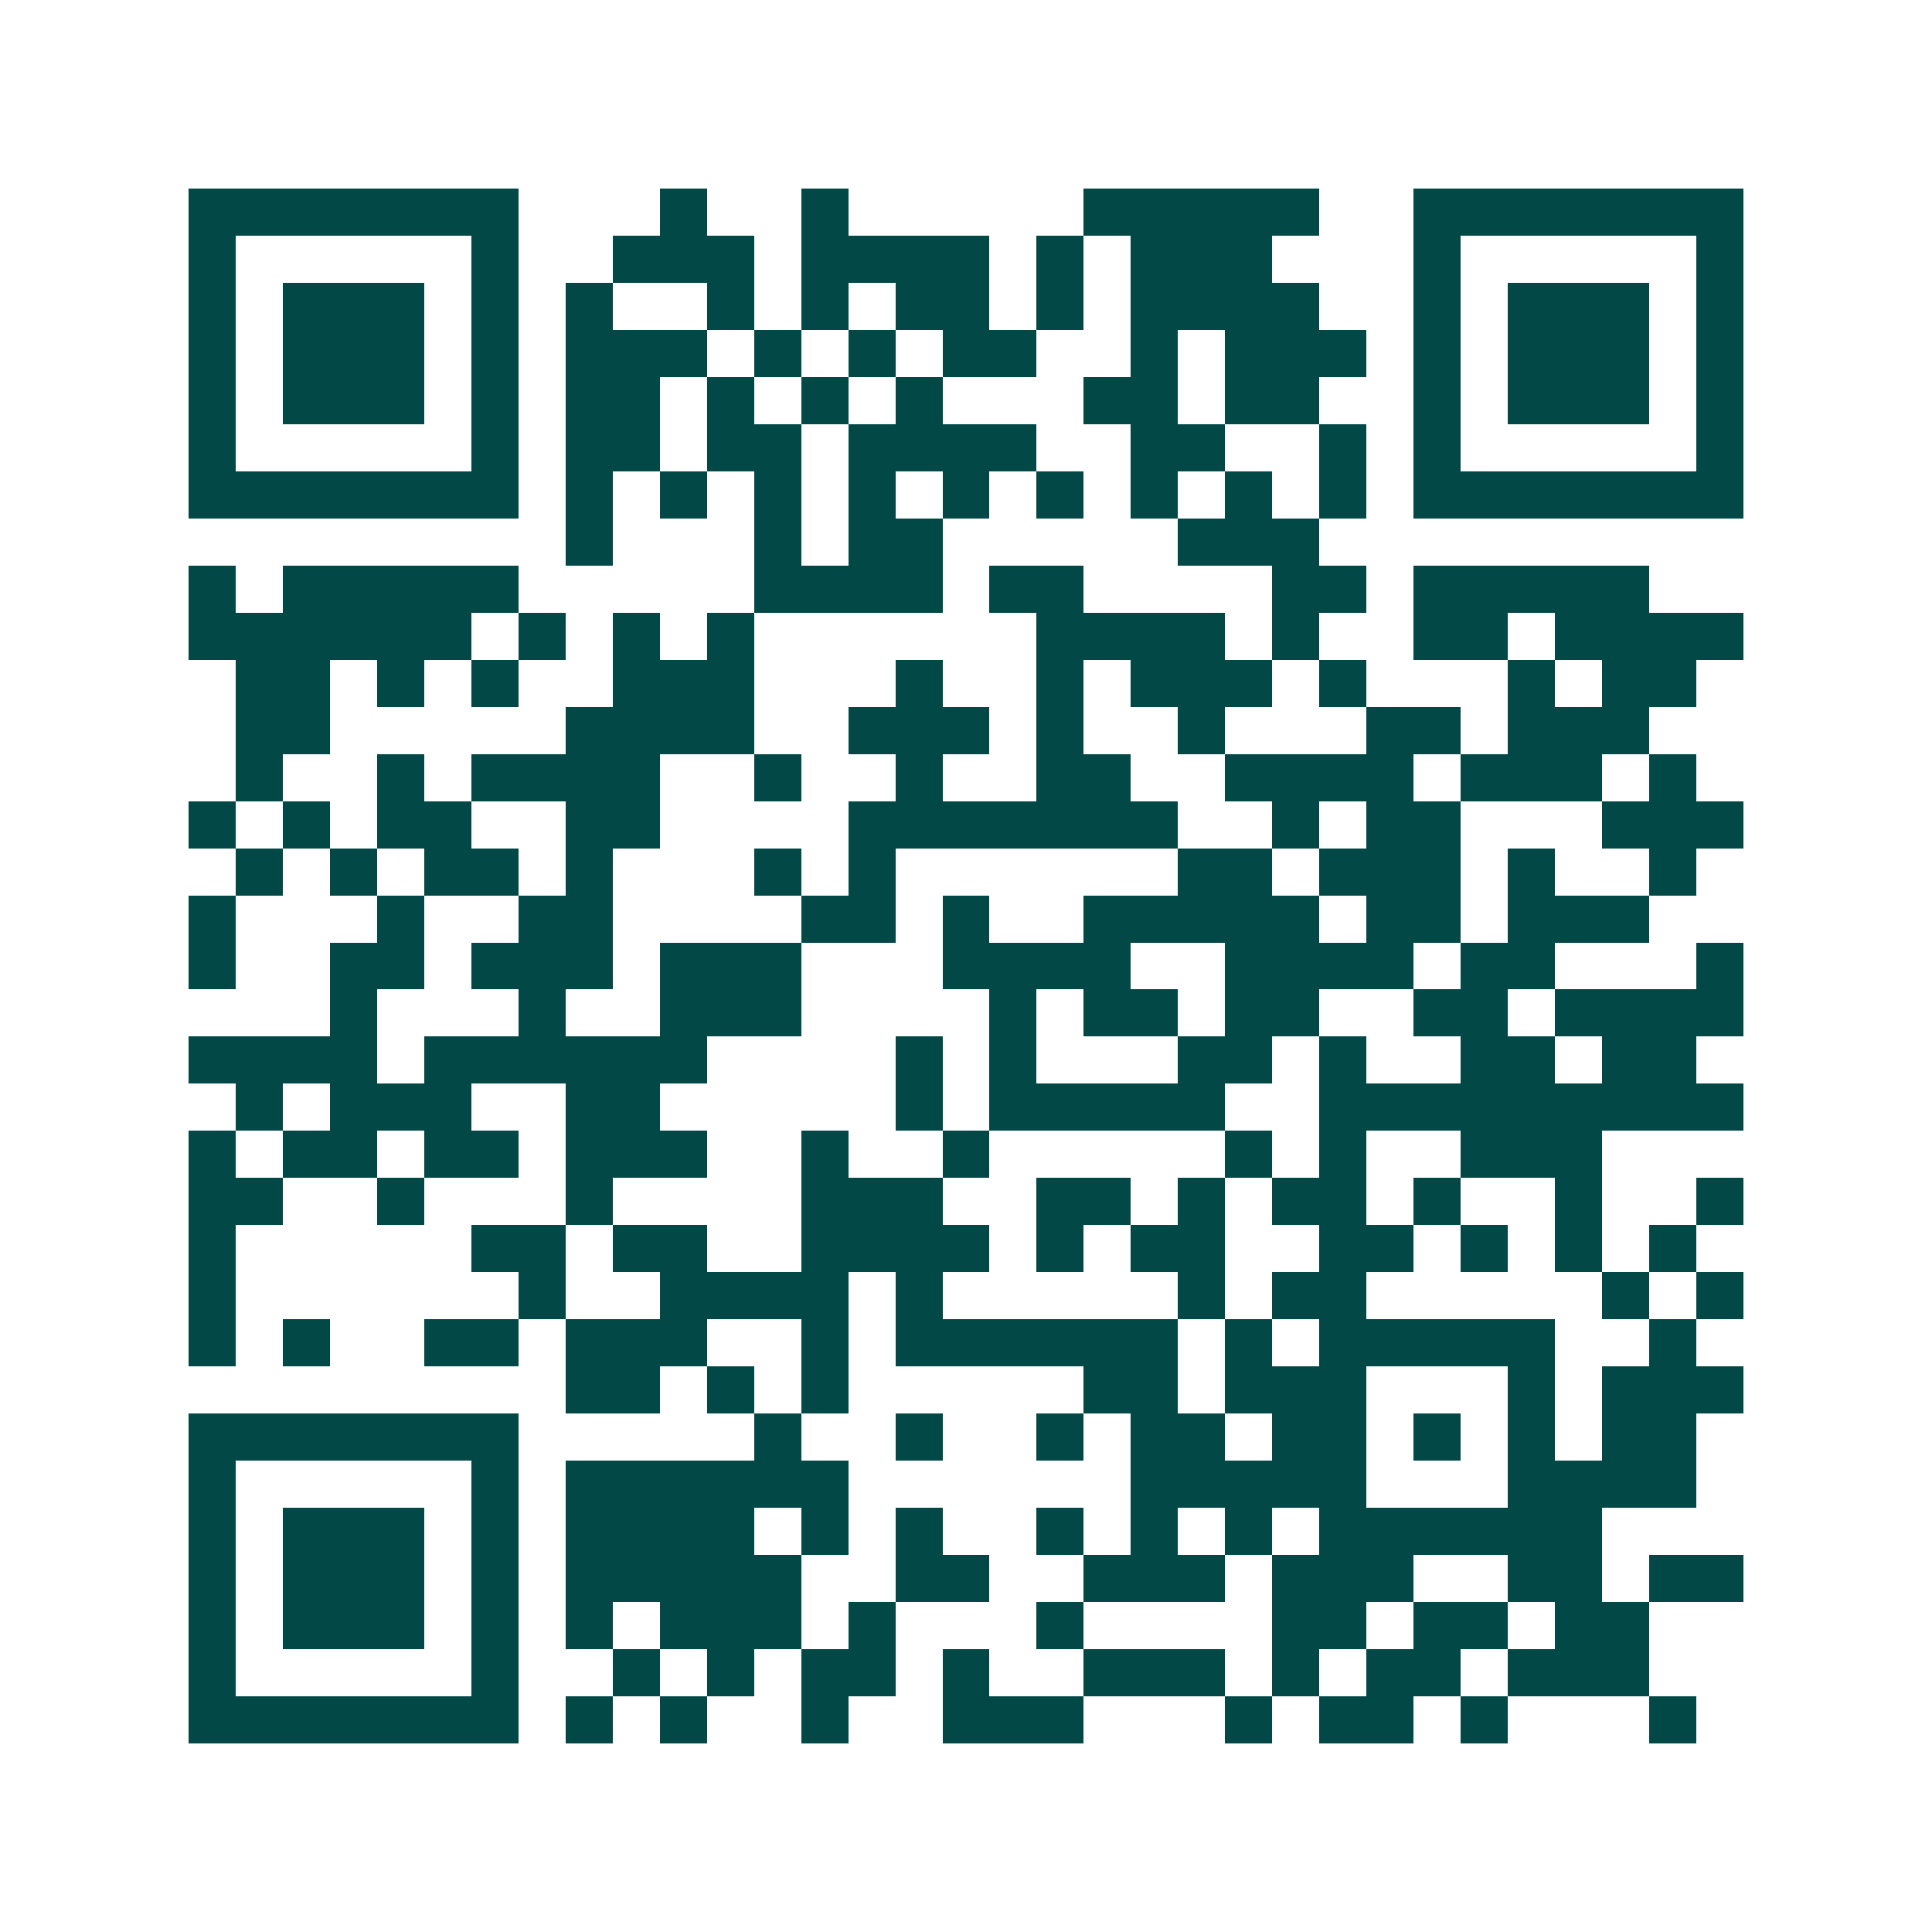 <svg xmlns="http://www.w3.org/2000/svg" width="200" height="200" viewBox="0 0 41 41" shape-rendering="crispEdges"><path fill="#ffffff" d="M0 0h41v41H0z"/><path stroke="#014847" d="M4 4.5h7m3 0h1m2 0h1m5 0h5m2 0h7M4 5.5h1m5 0h1m2 0h3m1 0h4m1 0h1m1 0h3m3 0h1m5 0h1M4 6.5h1m1 0h3m1 0h1m1 0h1m2 0h1m1 0h1m1 0h2m1 0h1m1 0h4m2 0h1m1 0h3m1 0h1M4 7.5h1m1 0h3m1 0h1m1 0h3m1 0h1m1 0h1m1 0h2m2 0h1m1 0h3m1 0h1m1 0h3m1 0h1M4 8.5h1m1 0h3m1 0h1m1 0h2m1 0h1m1 0h1m1 0h1m3 0h2m1 0h2m2 0h1m1 0h3m1 0h1M4 9.5h1m5 0h1m1 0h2m1 0h2m1 0h4m2 0h2m2 0h1m1 0h1m5 0h1M4 10.5h7m1 0h1m1 0h1m1 0h1m1 0h1m1 0h1m1 0h1m1 0h1m1 0h1m1 0h1m1 0h7M12 11.5h1m3 0h1m1 0h2m5 0h3M4 12.5h1m1 0h5m5 0h4m1 0h2m4 0h2m1 0h5M4 13.5h6m1 0h1m1 0h1m1 0h1m6 0h4m1 0h1m2 0h2m1 0h4M5 14.5h2m1 0h1m1 0h1m2 0h3m3 0h1m2 0h1m1 0h3m1 0h1m3 0h1m1 0h2M5 15.5h2m5 0h4m2 0h3m1 0h1m2 0h1m3 0h2m1 0h3M5 16.5h1m2 0h1m1 0h4m2 0h1m2 0h1m2 0h2m2 0h4m1 0h3m1 0h1M4 17.5h1m1 0h1m1 0h2m2 0h2m4 0h7m2 0h1m1 0h2m3 0h3M5 18.5h1m1 0h1m1 0h2m1 0h1m3 0h1m1 0h1m6 0h2m1 0h3m1 0h1m2 0h1M4 19.5h1m3 0h1m2 0h2m4 0h2m1 0h1m2 0h5m1 0h2m1 0h3M4 20.5h1m2 0h2m1 0h3m1 0h3m3 0h4m2 0h4m1 0h2m3 0h1M7 21.5h1m3 0h1m2 0h3m4 0h1m1 0h2m1 0h2m2 0h2m1 0h4M4 22.5h4m1 0h6m4 0h1m1 0h1m3 0h2m1 0h1m2 0h2m1 0h2M5 23.5h1m1 0h3m2 0h2m5 0h1m1 0h5m2 0h9M4 24.5h1m1 0h2m1 0h2m1 0h3m2 0h1m2 0h1m5 0h1m1 0h1m2 0h3M4 25.5h2m2 0h1m3 0h1m4 0h3m2 0h2m1 0h1m1 0h2m1 0h1m2 0h1m2 0h1M4 26.5h1m5 0h2m1 0h2m2 0h4m1 0h1m1 0h2m2 0h2m1 0h1m1 0h1m1 0h1M4 27.5h1m6 0h1m2 0h4m1 0h1m5 0h1m1 0h2m5 0h1m1 0h1M4 28.5h1m1 0h1m2 0h2m1 0h3m2 0h1m1 0h6m1 0h1m1 0h5m2 0h1M12 29.5h2m1 0h1m1 0h1m5 0h2m1 0h3m3 0h1m1 0h3M4 30.5h7m5 0h1m2 0h1m2 0h1m1 0h2m1 0h2m1 0h1m1 0h1m1 0h2M4 31.5h1m5 0h1m1 0h6m6 0h5m3 0h4M4 32.5h1m1 0h3m1 0h1m1 0h4m1 0h1m1 0h1m2 0h1m1 0h1m1 0h1m1 0h6M4 33.5h1m1 0h3m1 0h1m1 0h5m2 0h2m2 0h3m1 0h3m2 0h2m1 0h2M4 34.5h1m1 0h3m1 0h1m1 0h1m1 0h3m1 0h1m3 0h1m4 0h2m1 0h2m1 0h2M4 35.5h1m5 0h1m2 0h1m1 0h1m1 0h2m1 0h1m2 0h3m1 0h1m1 0h2m1 0h3M4 36.5h7m1 0h1m1 0h1m2 0h1m2 0h3m3 0h1m1 0h2m1 0h1m3 0h1"/></svg>
